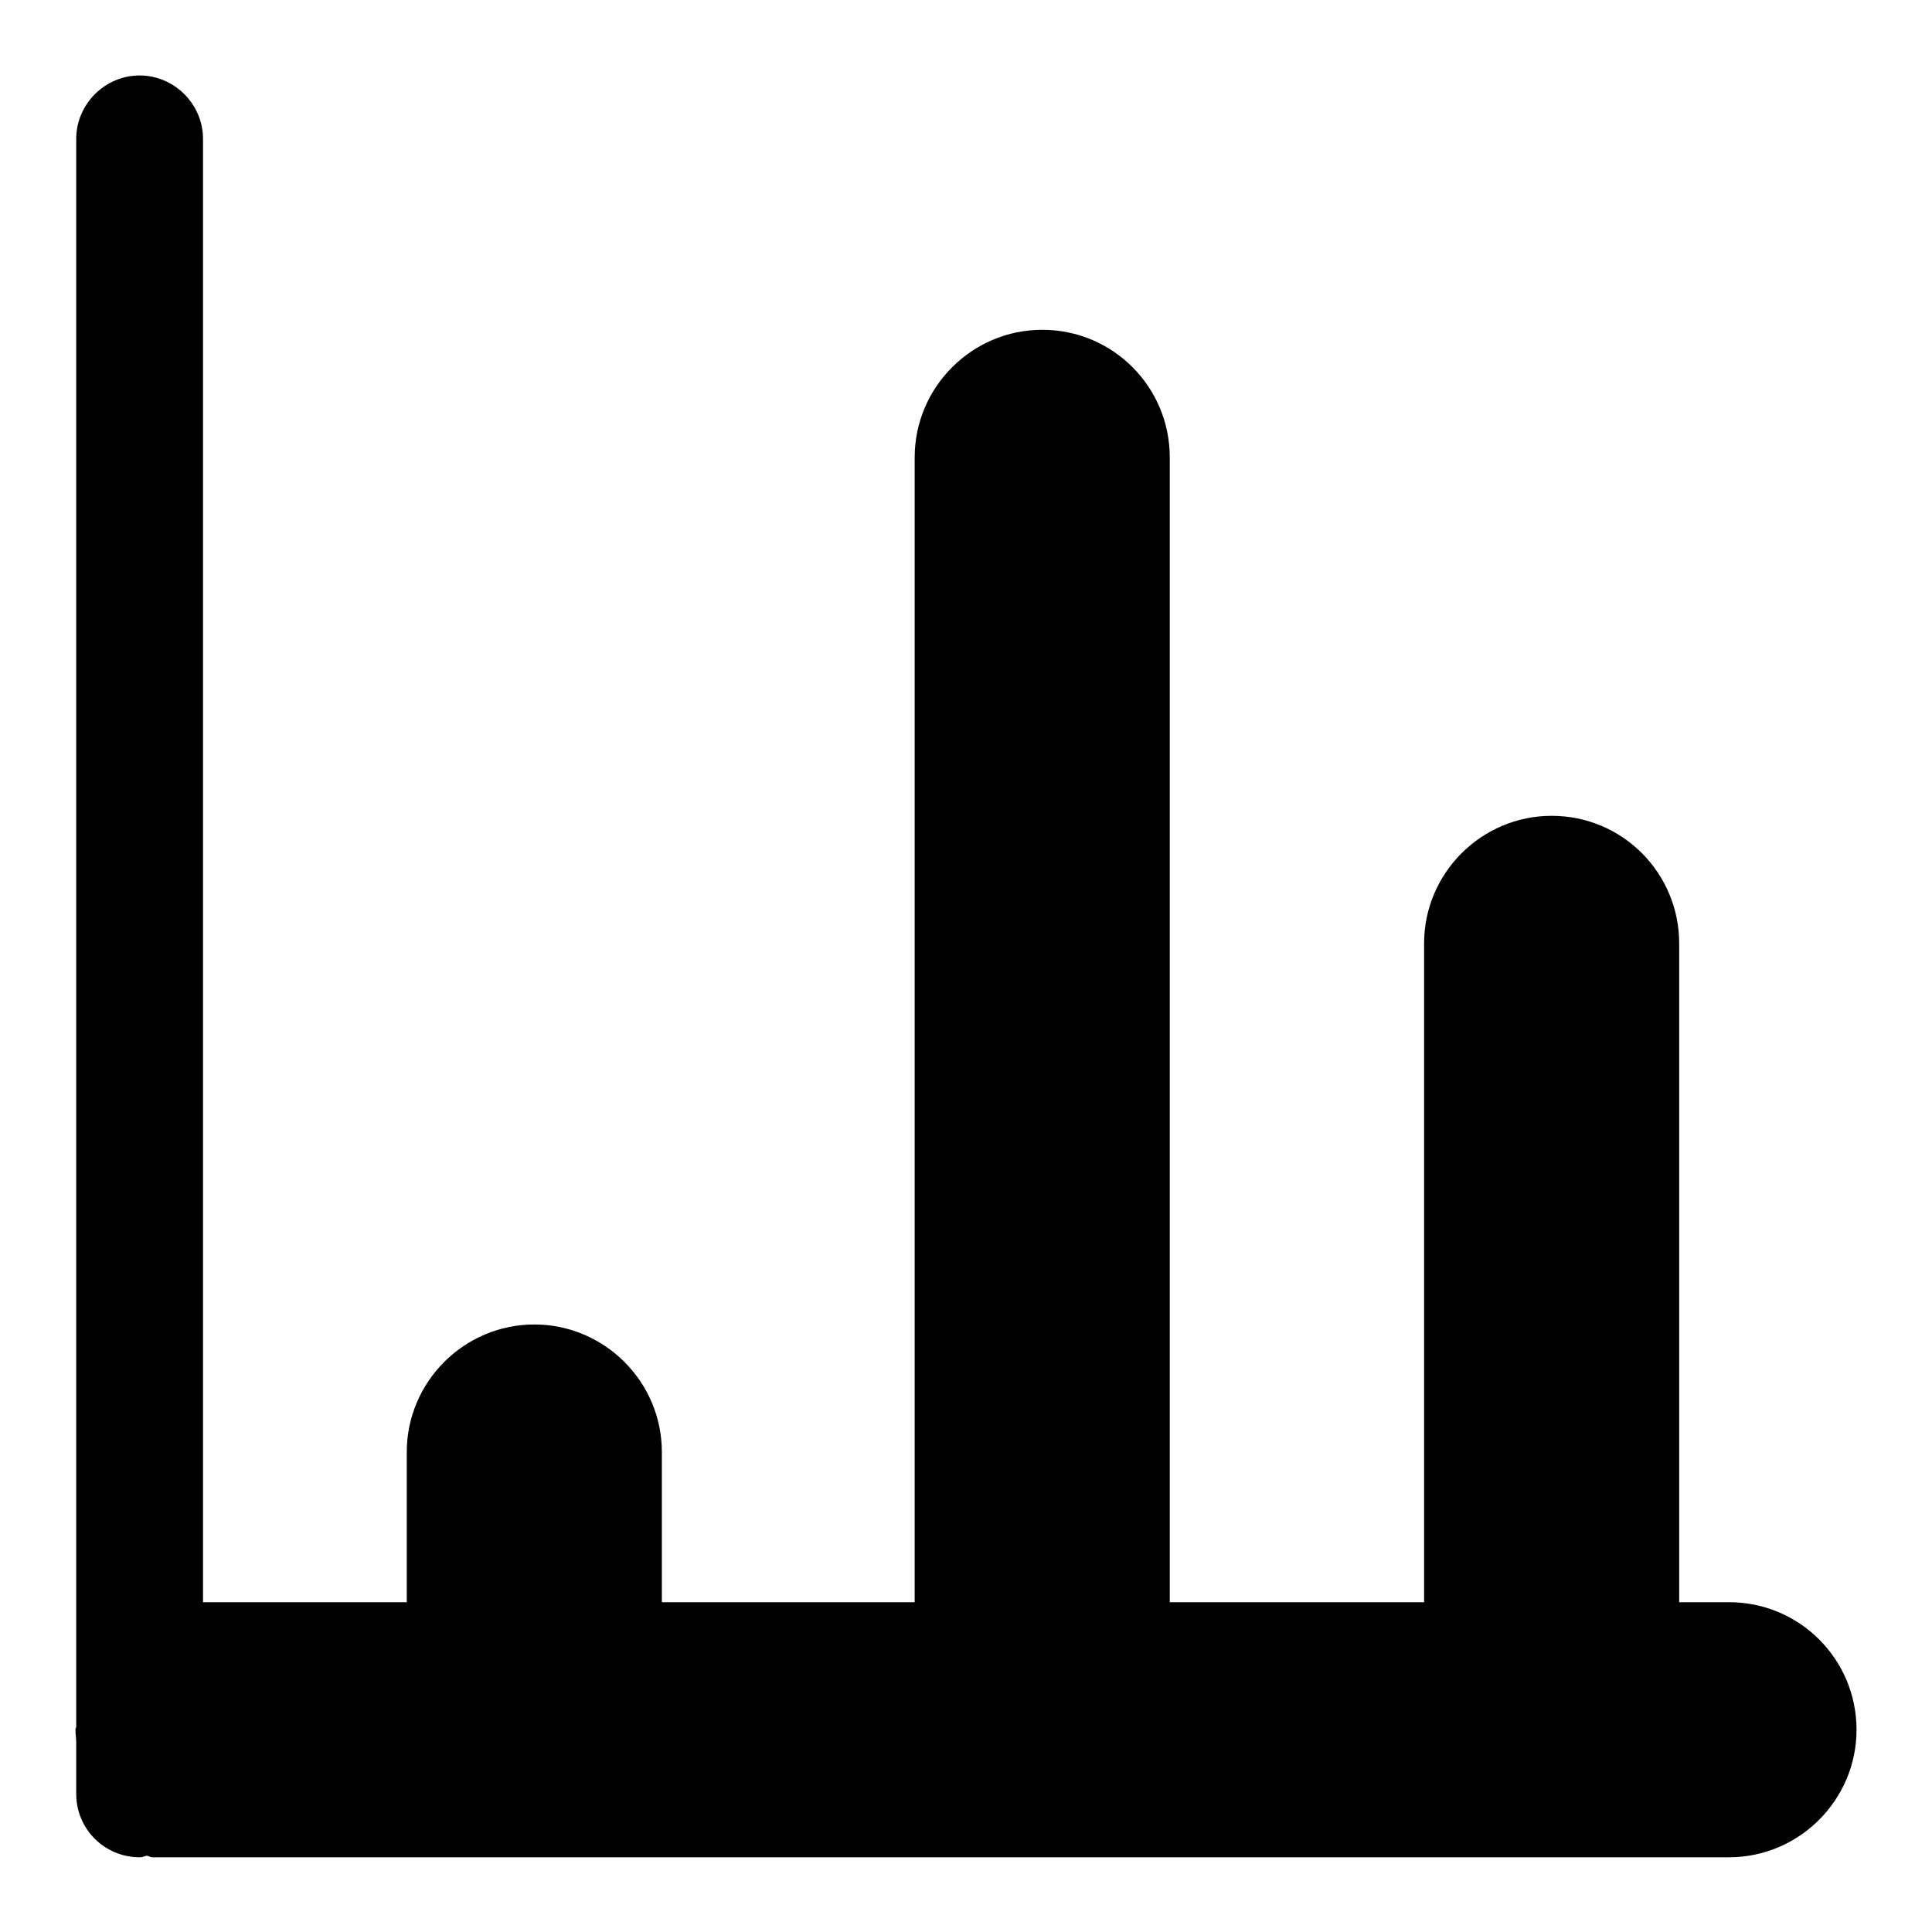 <?xml version="1.0" encoding="utf-8"?>
<!-- Svg Vector Icons : http://www.onlinewebfonts.com/icon -->
<!DOCTYPE svg PUBLIC "-//W3C//DTD SVG 1.1//EN" "http://www.w3.org/Graphics/SVG/1.1/DTD/svg11.dtd">
<svg version="1.1" xmlns="http://www.w3.org/2000/svg" xmlns:xlink="http://www.w3.org/1999/xlink" x="0px" y="0px" viewBox="0 0 256 256" enable-background="new 0 0 256 256" xml:space="preserve">
<g><g><path fill="#000000" d="M229.1,212.3h-6.6V125c0-9.3-7.5-16.9-16.9-16.9c-9.3,0-16.9,7.6-16.9,16.9v87.3h-33.7v-95.4V60.6c0-9.3-7.5-16.9-16.9-16.9c-9.3,0-16.9,7.6-16.9,16.9v151.7H87.7v-19.9c0-9.3-7.6-16.9-16.9-16.9c-9.3,0-16.9,7.6-16.9,16.9v19.9H26.9V18.4c0-4.6-3.8-8.4-8.4-8.4c-4.6,0-8.4,3.8-8.4,8.4v210.4c0,0.1-0.1,0.2-0.1,0.4c0,0.6,0.1,1.1,0.1,1.7v6.8c0,4.7,3.8,8.4,8.4,8.4c0.3,0,0.6-0.1,0.9-0.2c0.3,0,0.5,0.2,0.8,0.2h208.9c9.3,0,16.9-7.6,16.9-16.9C246,219.9,238.5,212.3,229.1,212.3z"/></g></g>
</svg>